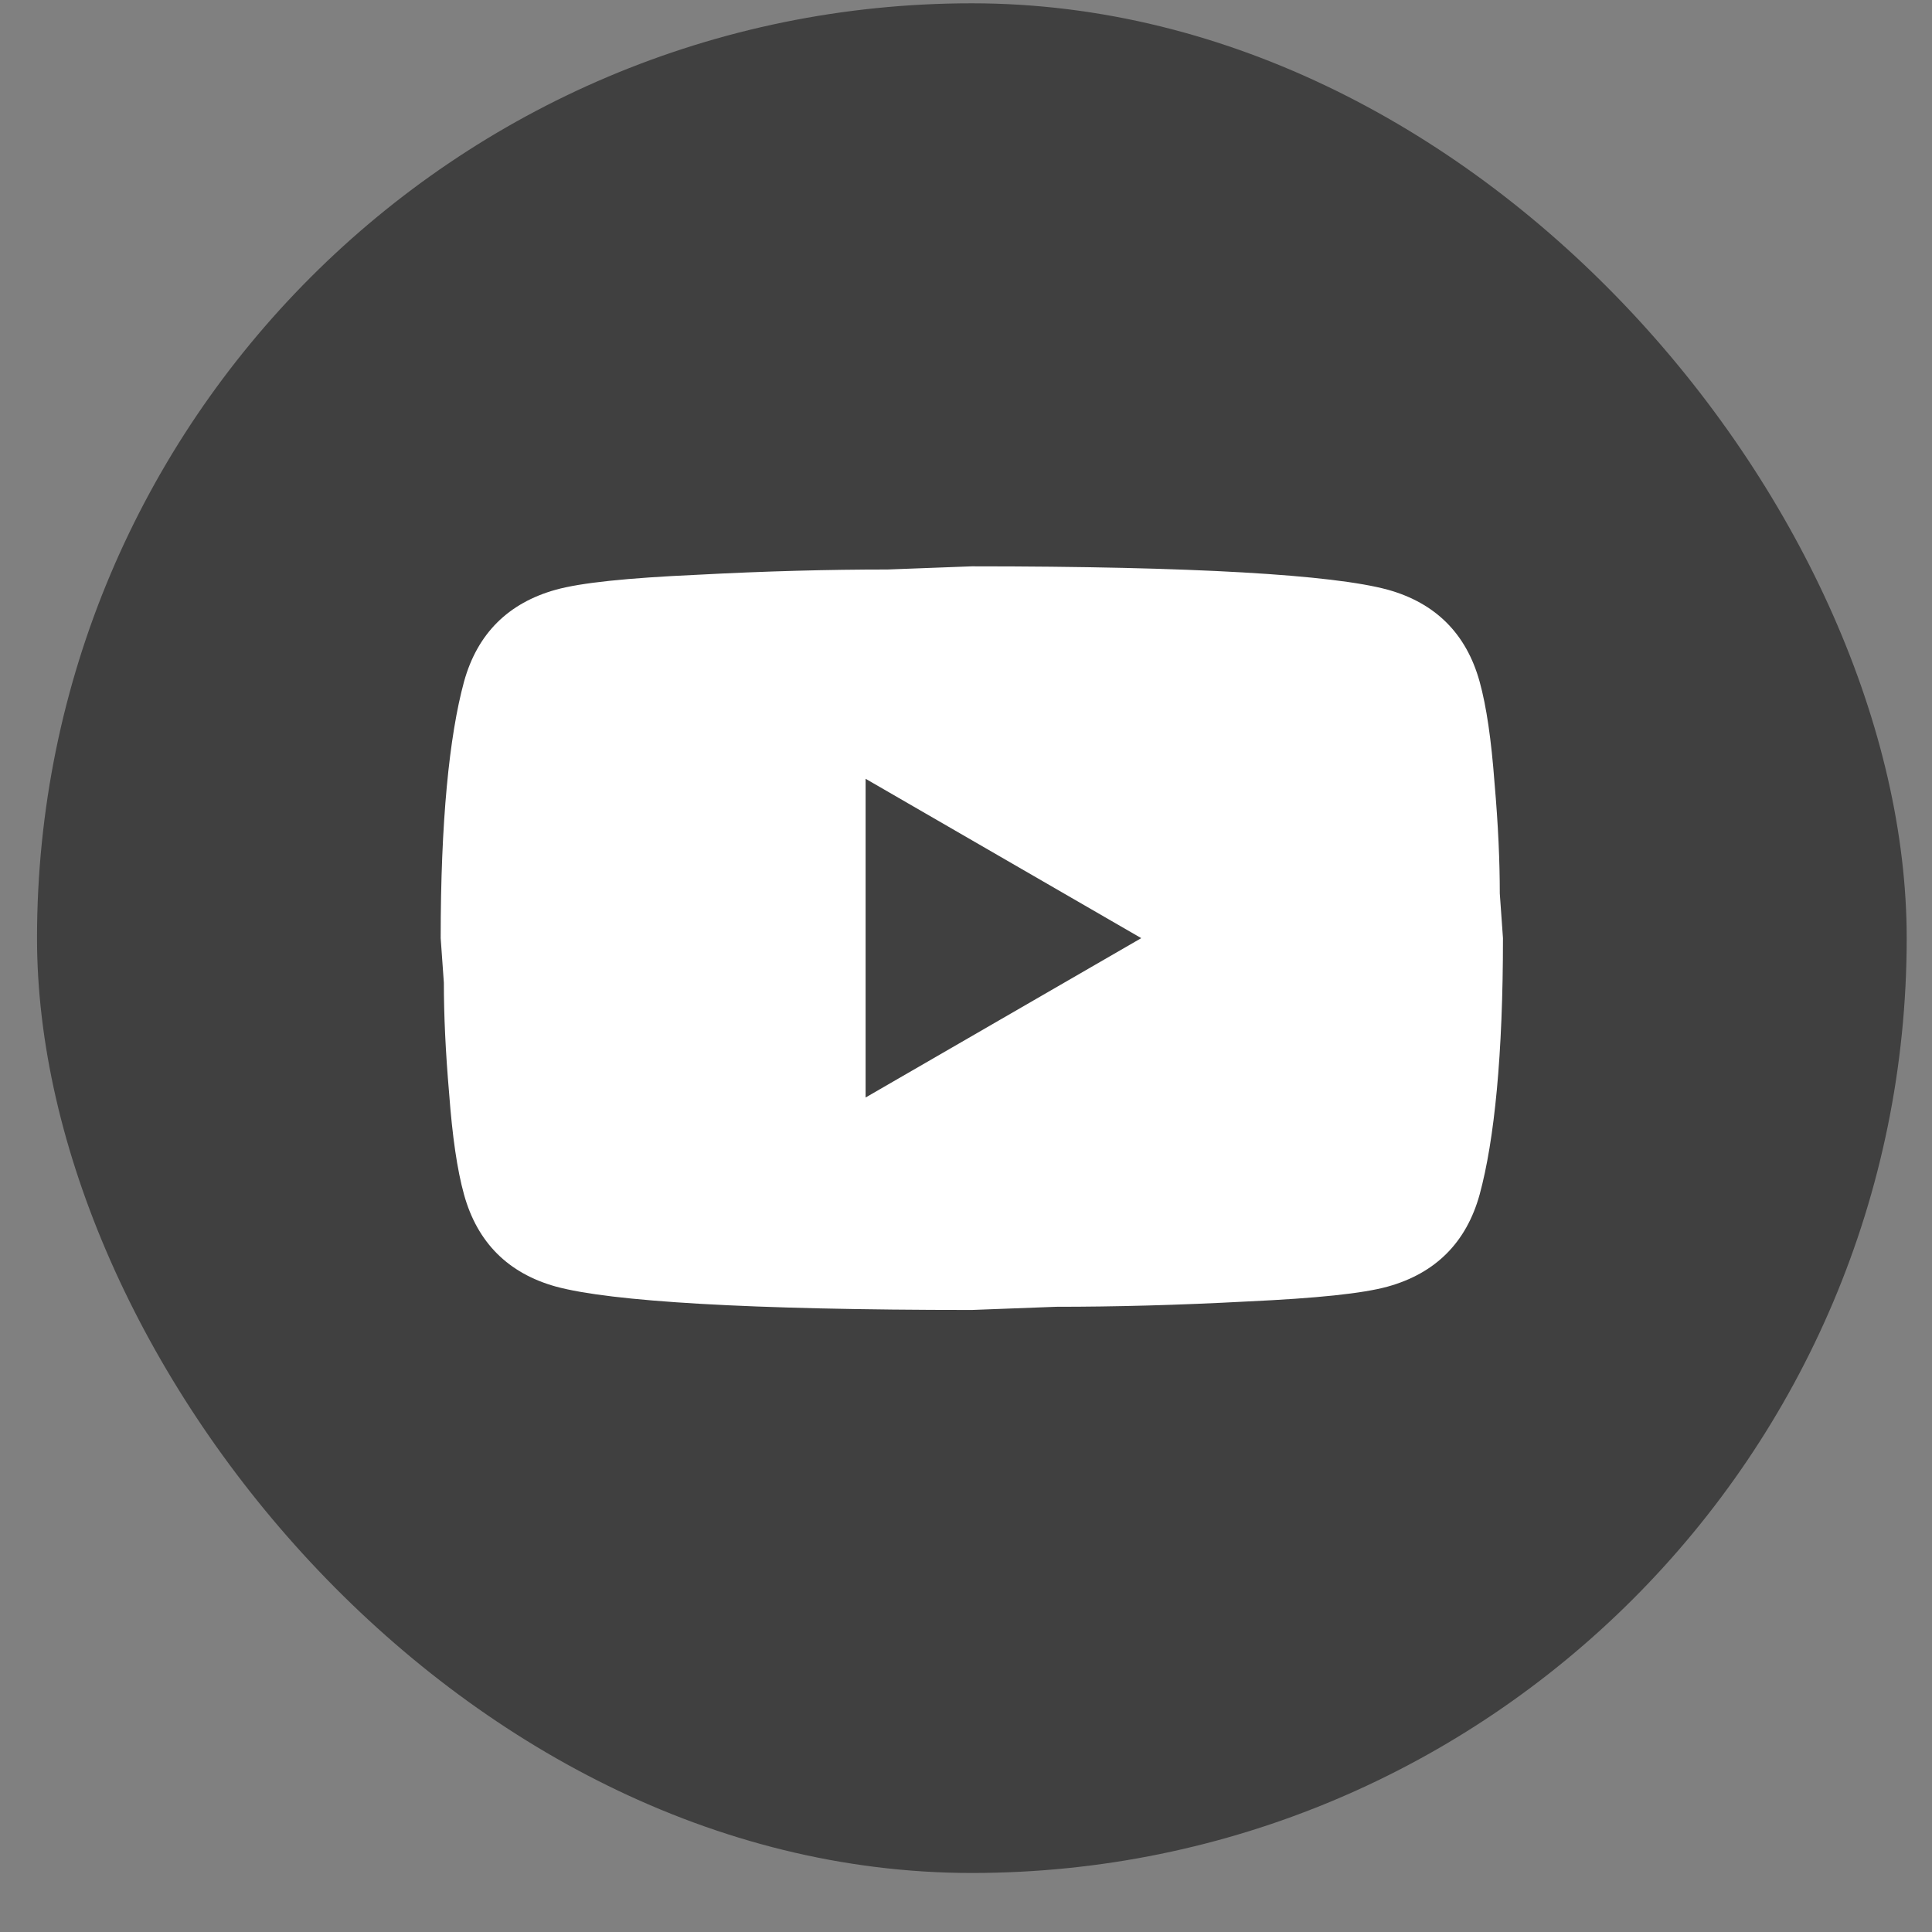 <?xml version="1.0" encoding="UTF-8"?> <svg xmlns="http://www.w3.org/2000/svg" width="31" height="31" viewBox="0 0 31 31" fill="none"><rect x="0" y="0" width="31" height="31" fill="#808080" stroke="none"/><rect x="0.594" y="0.053" width="30" height="30" rx="15" fill="#404040"></rect><path d="M13.889 17.61L18.312 15.053L13.889 12.496V17.61ZM23.741 10.936C23.852 11.337 23.929 11.874 23.98 12.556C24.04 13.238 24.065 13.826 24.065 14.337L24.116 15.053C24.116 16.919 23.98 18.292 23.741 19.169C23.528 19.936 23.034 20.431 22.267 20.644C21.866 20.755 21.134 20.831 20.009 20.883C18.901 20.942 17.886 20.968 16.949 20.968L15.594 21.019C12.023 21.019 9.798 20.883 8.92 20.644C8.153 20.431 7.659 19.936 7.446 19.169C7.335 18.769 7.258 18.232 7.207 17.55C7.148 16.868 7.122 16.28 7.122 15.769L7.071 15.053C7.071 13.186 7.207 11.814 7.446 10.936C7.659 10.169 8.153 9.675 8.92 9.462C9.321 9.351 10.054 9.274 11.179 9.223C12.287 9.164 13.301 9.138 14.239 9.138L15.594 9.087C19.165 9.087 21.389 9.223 22.267 9.462C23.034 9.675 23.528 10.169 23.741 10.936Z" fill="white"></path></svg> 